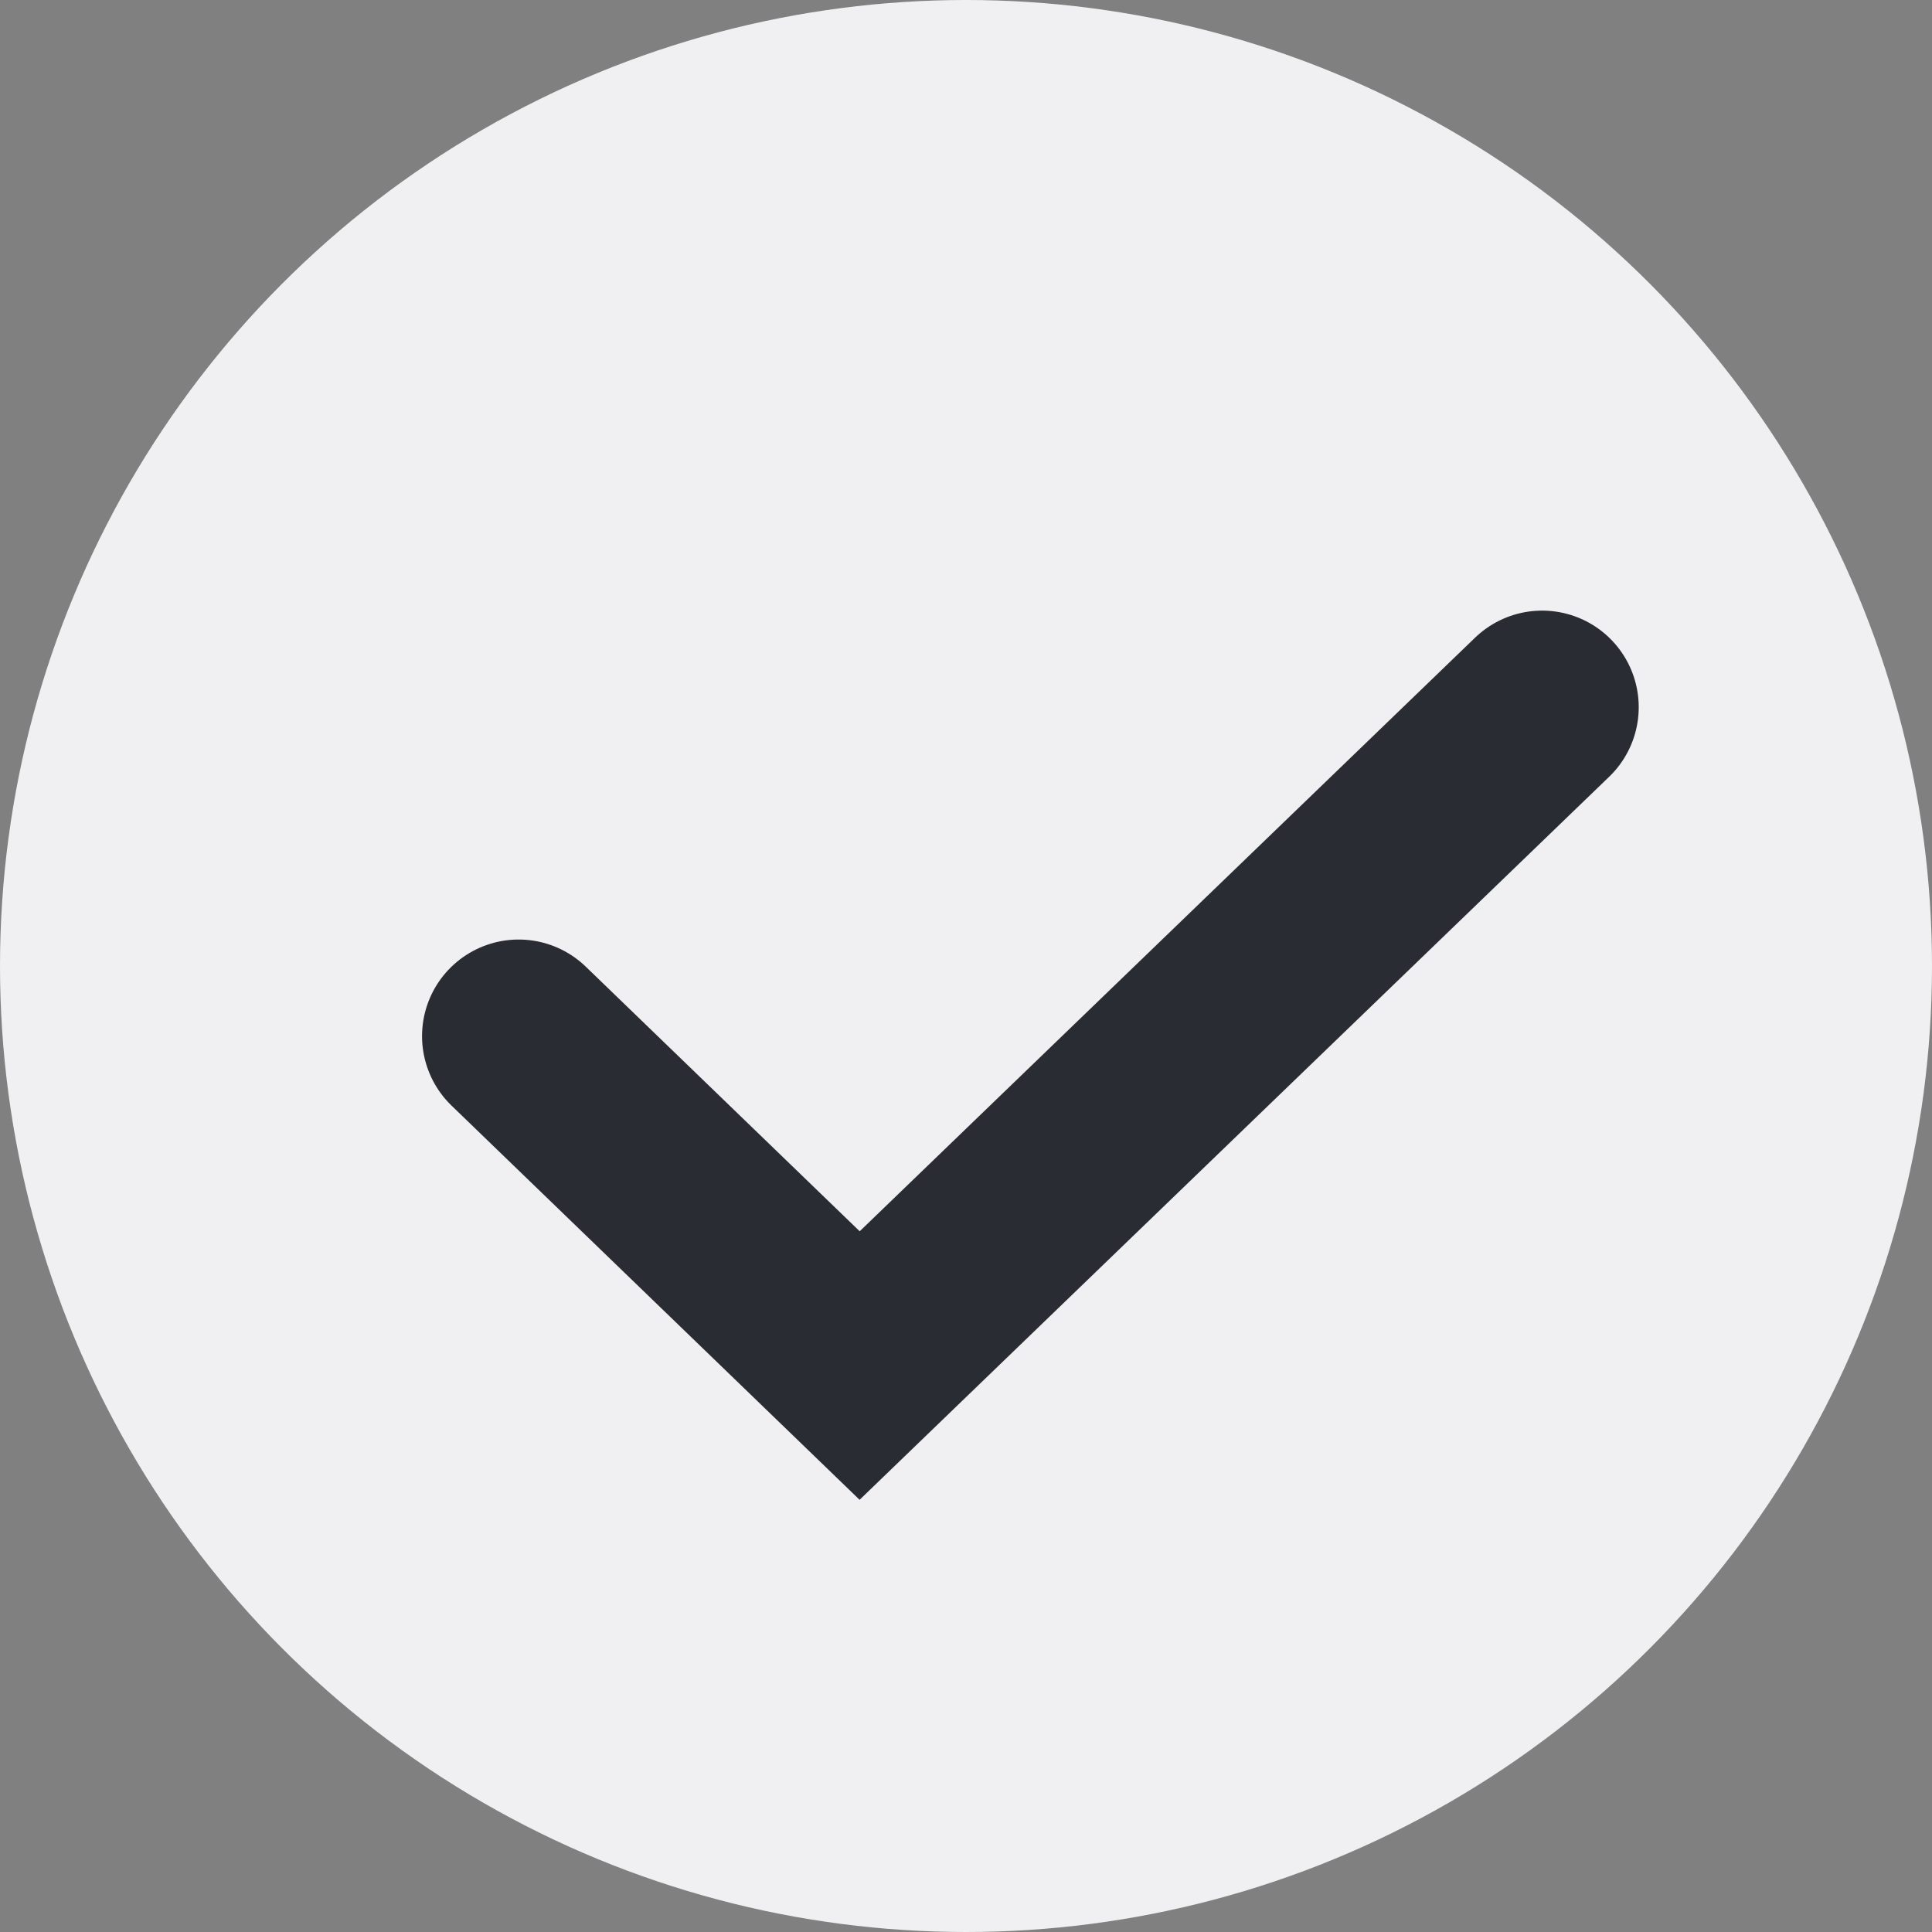 <svg width="20" height="20" viewBox="0 0 20 20" fill="none" xmlns="http://www.w3.org/2000/svg">
  <rect x="0" y="0" width="20" height="20" fill="#808080" stroke="none"/>
  <circle cx="10" cy="10" r="10" fill="#F0F0F2"/>
  <path d="M5.369 10.726L8.899 14.136L15.964 7.321" stroke="#2A2C33" stroke-width="2" stroke-miterlimit="10" stroke-linecap="round"/>
</svg>
